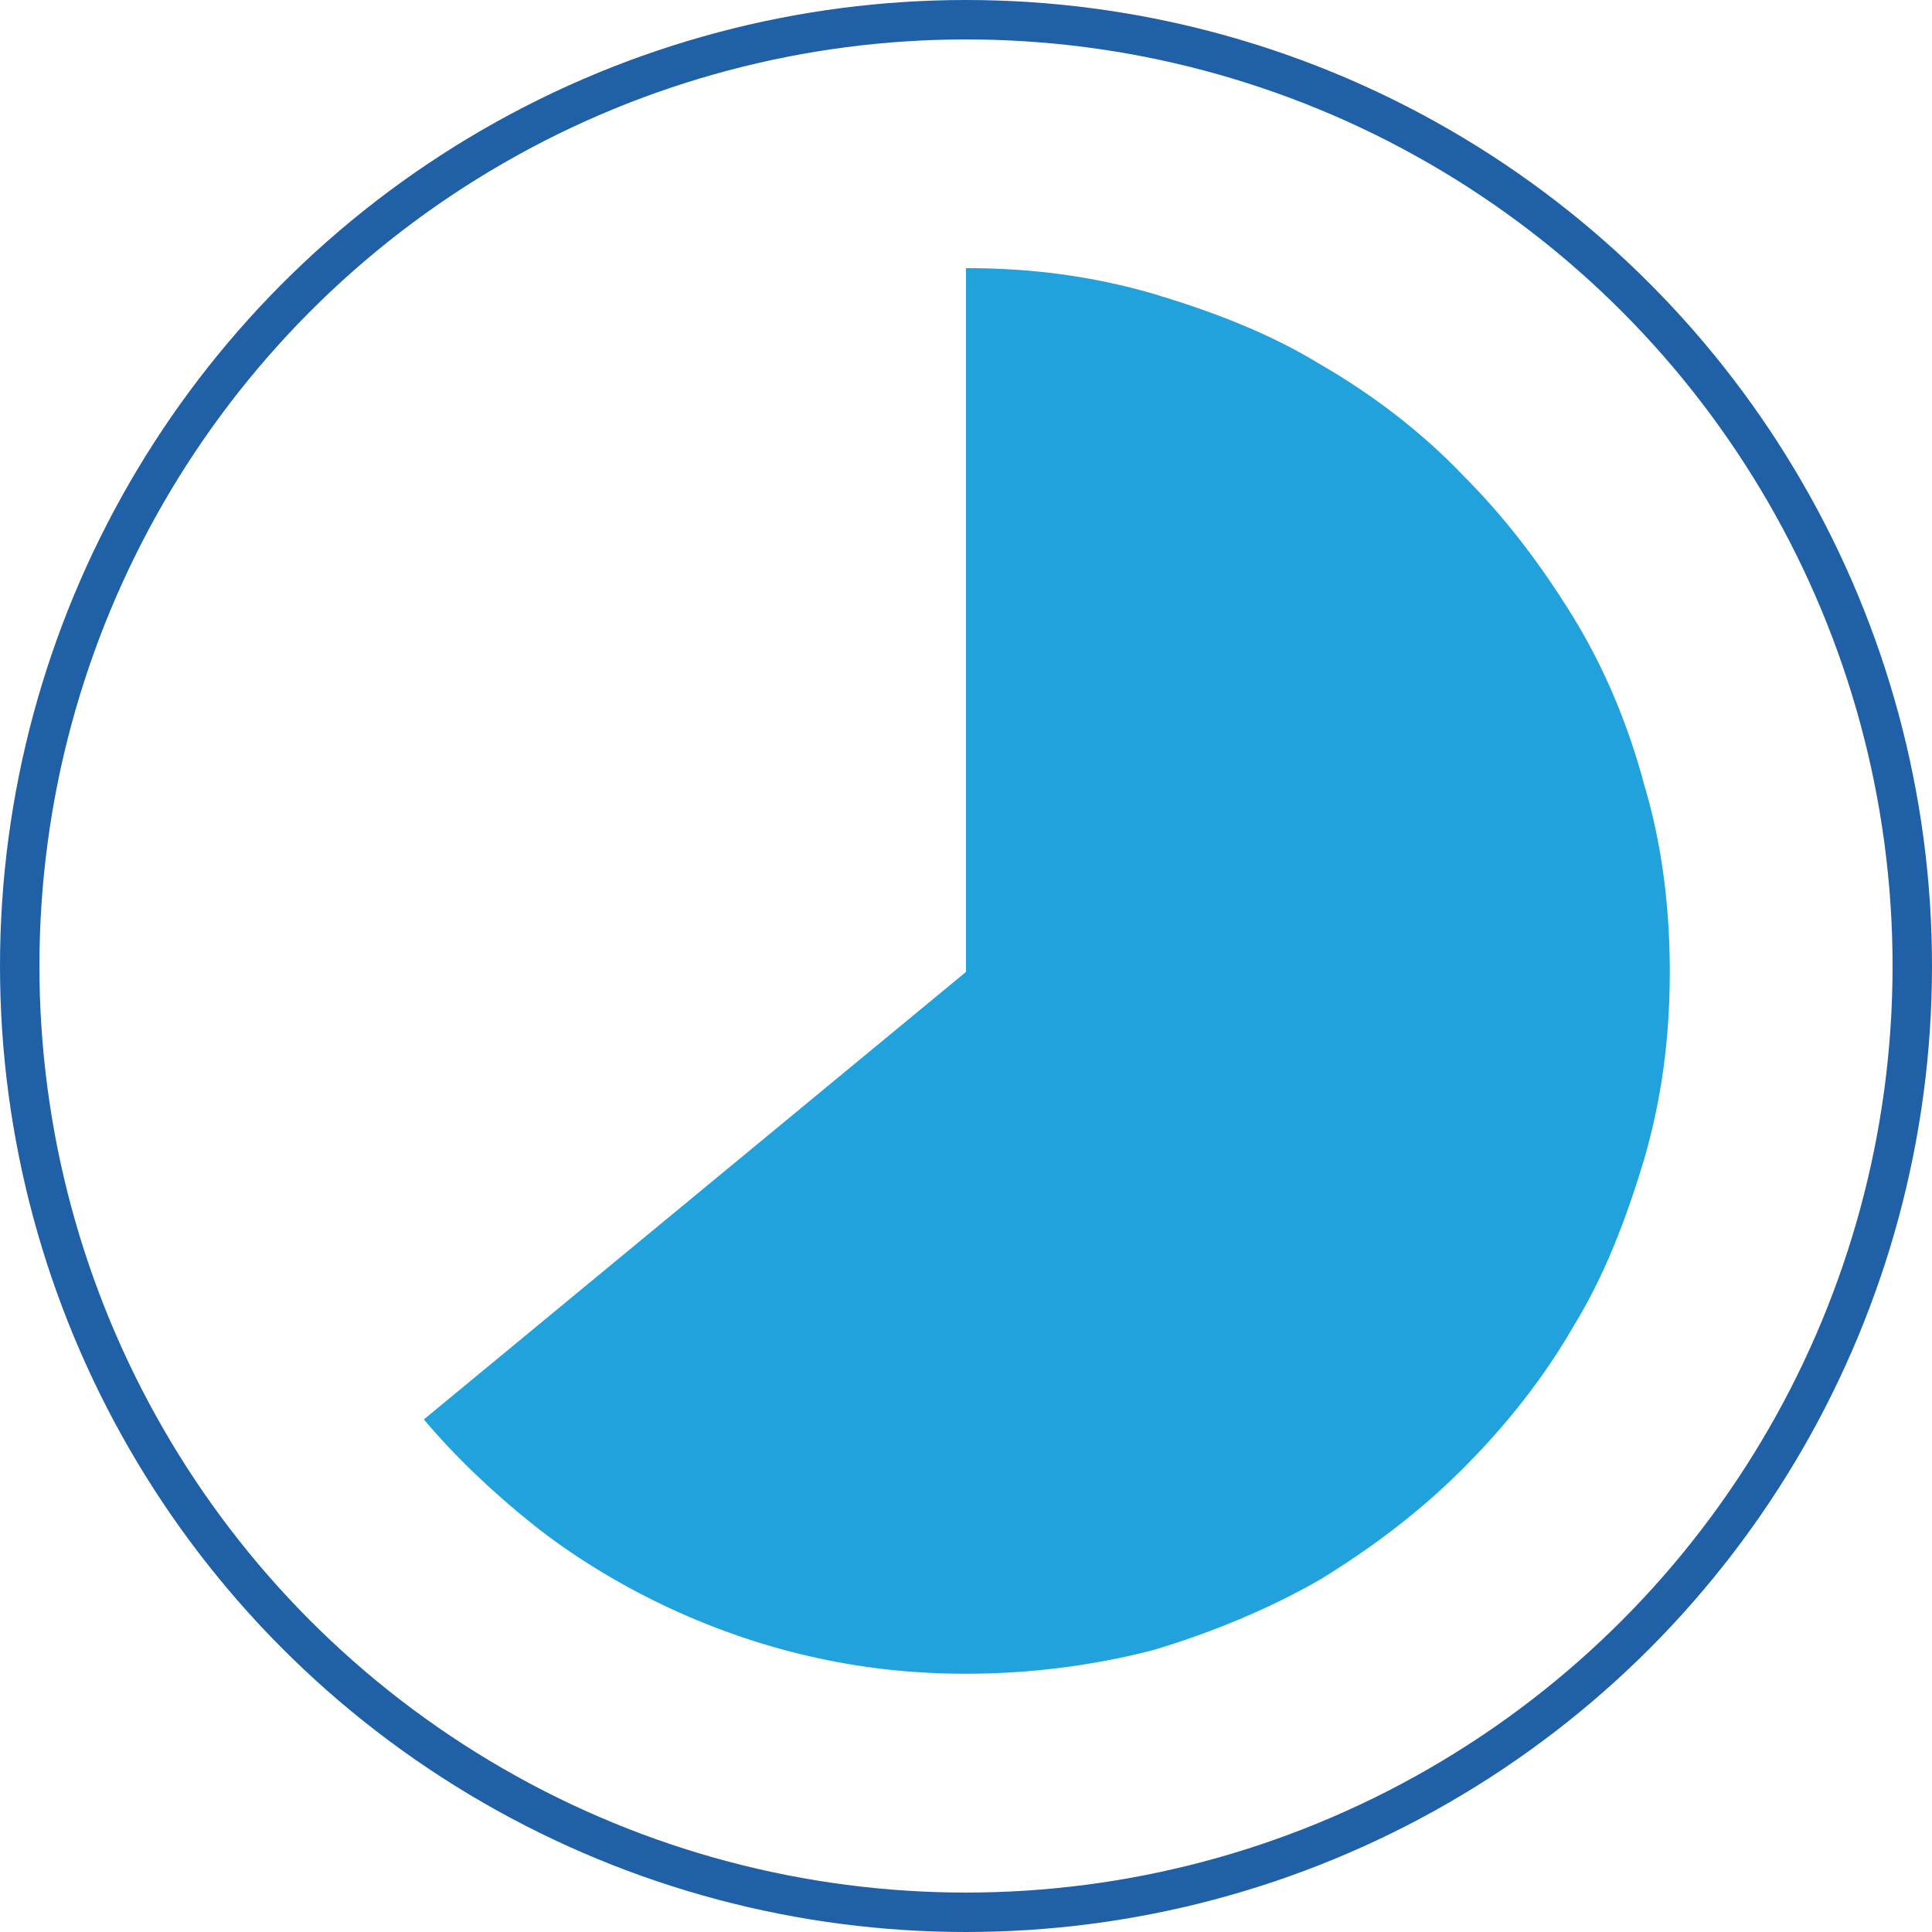<svg id="Layer_1" xmlns="http://www.w3.org/2000/svg" viewBox="0 0 98 98"><style>.st0{fill:#22a2dc}.st1{fill:none;stroke:#1f60a7;stroke-width:2;stroke-miterlimit:10}</style><path class="st0" d="M49 84.9c-2.8 0-5.4-.3-8-.9-2.6-.6-5.1-1.5-7.4-2.6S29 78.9 27 77.3c-2-1.6-3.9-3.4-5.5-5.3L49 49.3V13.6c3.3 0 6.4.4 9.5 1.3 3 .9 5.9 2 8.5 3.6 2.6 1.5 5.1 3.4 7.2 5.6 2.2 2.2 4 4.6 5.6 7.2 1.6 2.6 2.8 5.5 3.6 8.5.9 3 1.3 6.2 1.3 9.5s-.4 6.4-1.3 9.5c-.9 3-2 5.9-3.6 8.5-1.5 2.6-3.4 5-5.6 7.2-2.2 2.2-4.6 4-7.2 5.6-2.6 1.5-5.5 2.7-8.5 3.6-3.1.8-6.3 1.2-9.5 1.2z"/><circle class="st1" cx="49" cy="49" r="48"/></svg>